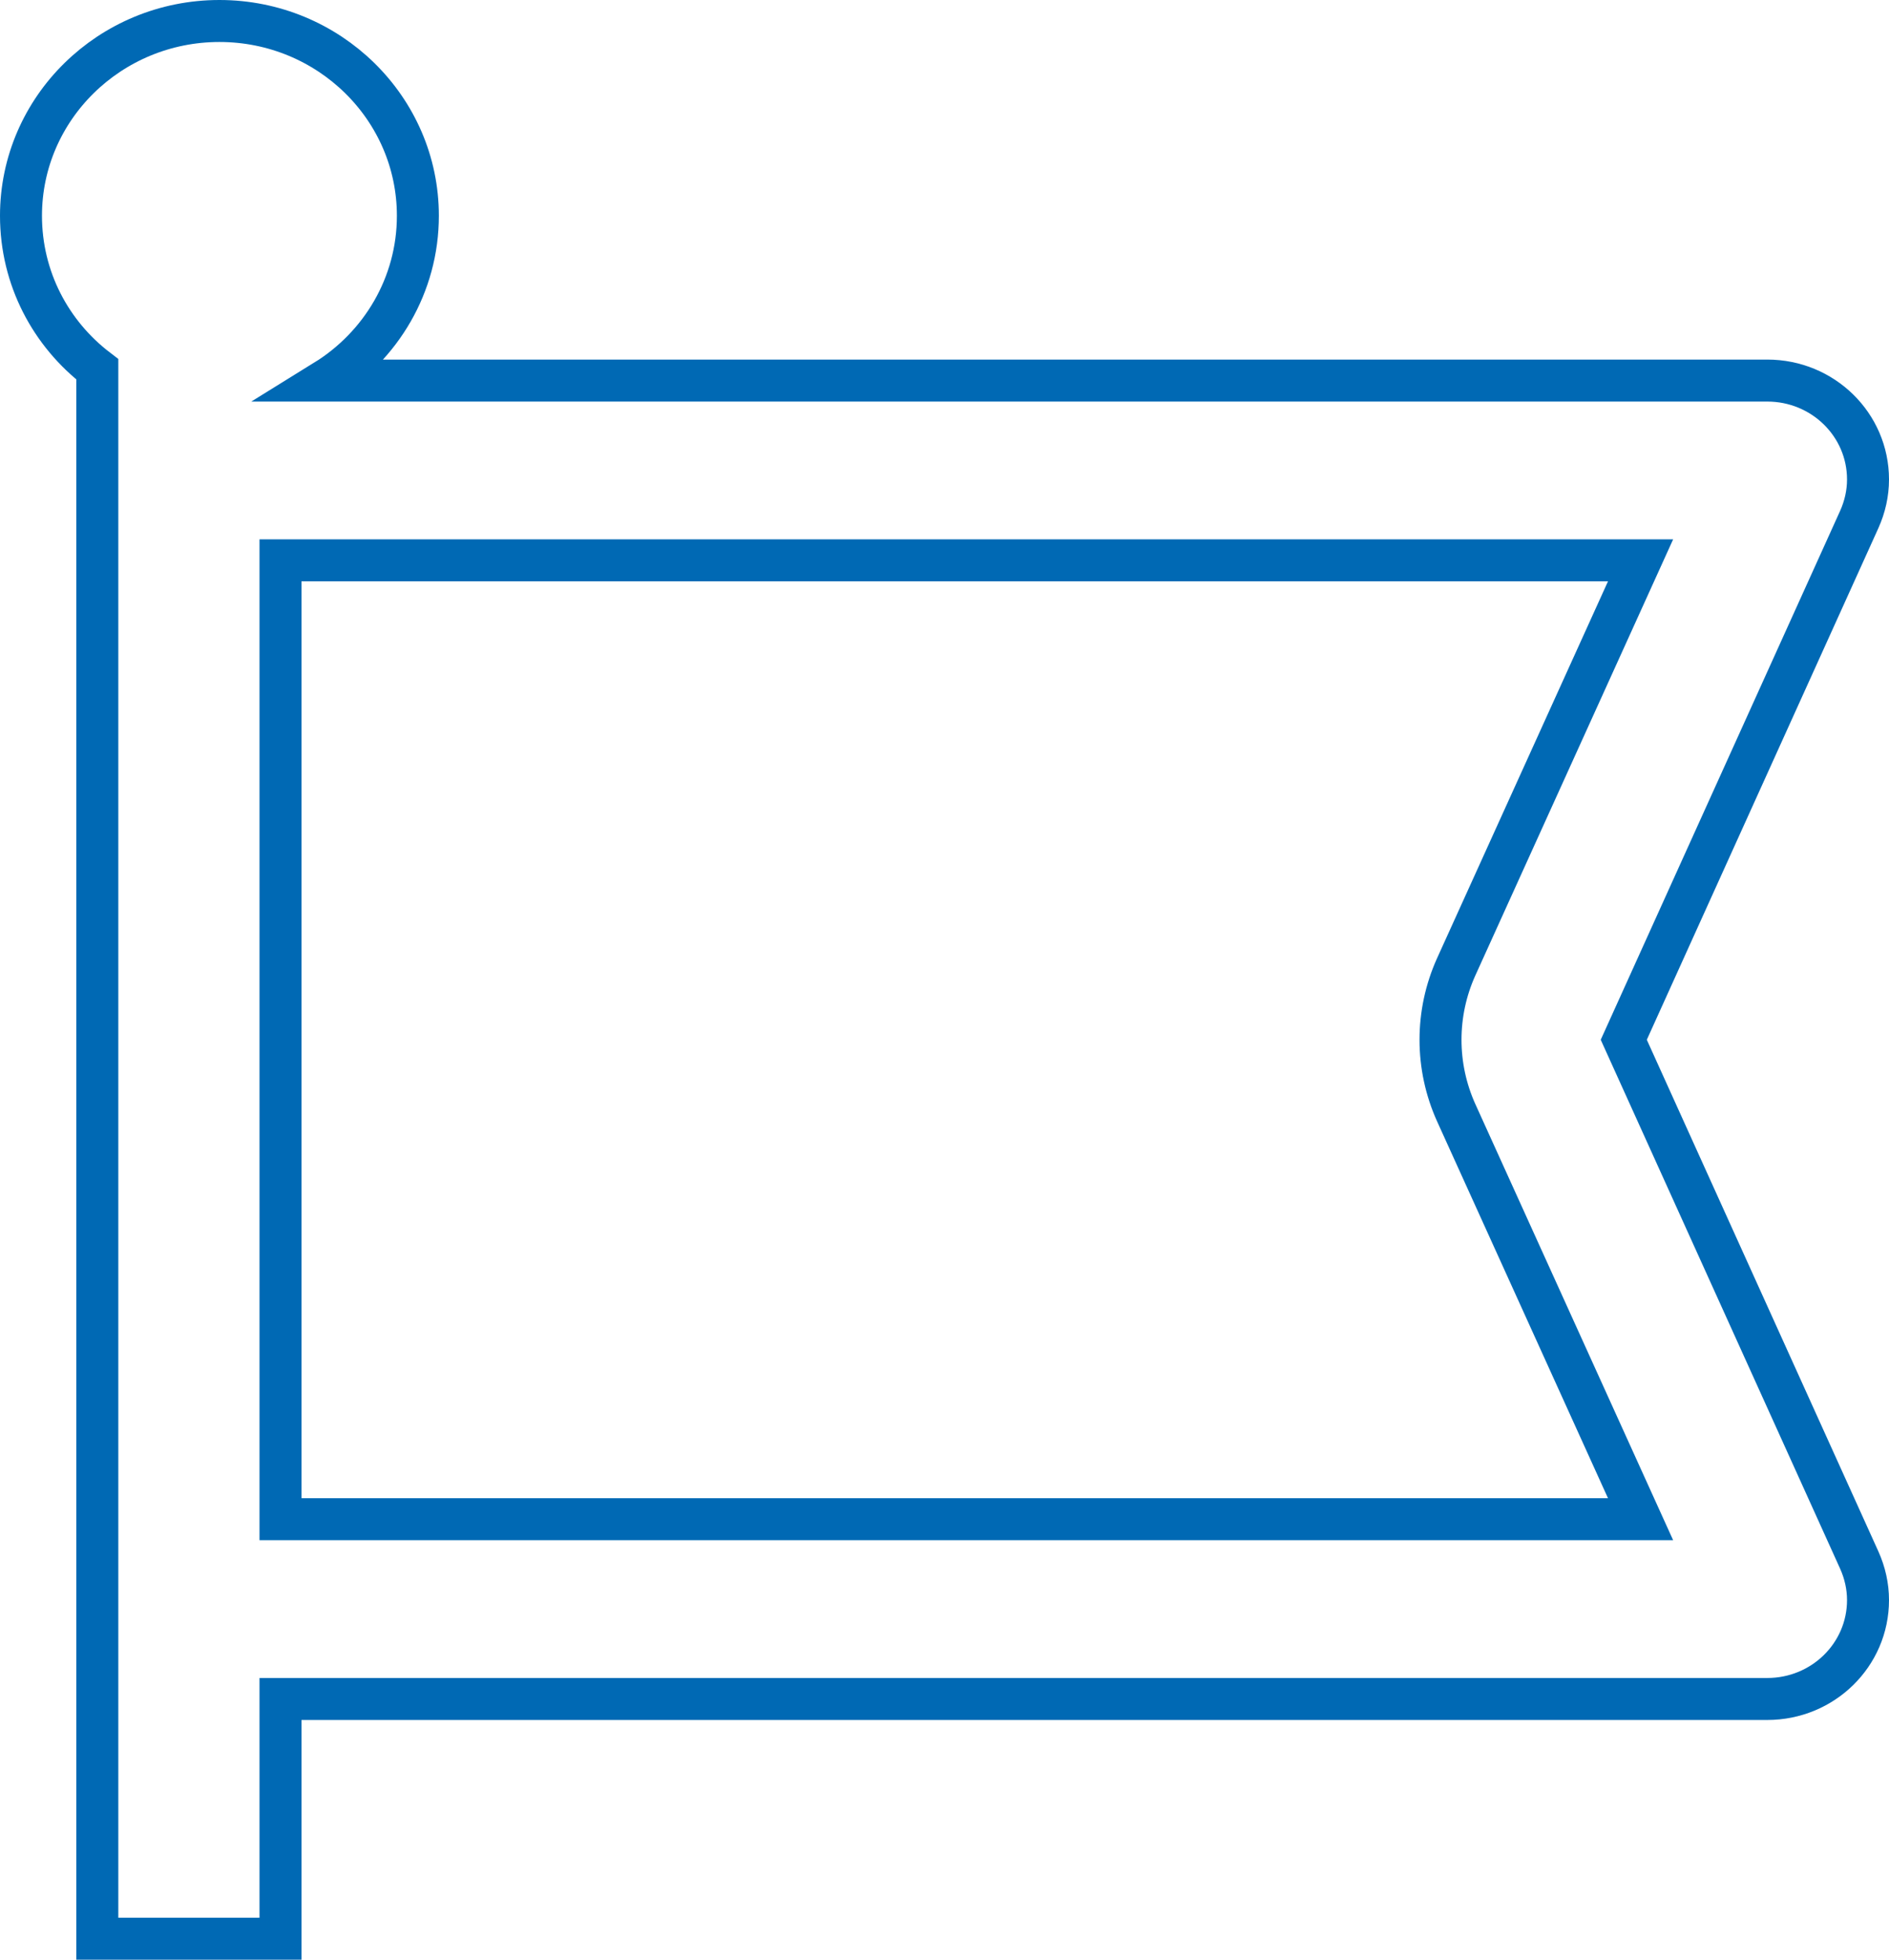 <?xml version="1.0" encoding="UTF-8"?>
<svg xmlns="http://www.w3.org/2000/svg" width="135" height="140" viewBox="0 0 135 140" fill="none">
  <path d="M23.236 27.188C27.218 24.726 29.864 20.364 29.864 15.414C29.864 7.735 23.509 1.5 15.682 1.5C7.855 1.5 1.5 7.735 1.5 15.414C1.5 19.883 3.627 23.843 6.955 26.385V27.188V40.031V108.531V121.375V138.5H20.046V121.375H126.3C130.282 121.375 133.5 118.218 133.5 114.311C133.5 113.321 133.282 112.358 132.873 111.448L116.045 74.281L132.873 37.115C133.282 36.205 133.5 35.242 133.5 34.252C133.5 30.345 130.282 27.188 126.3 27.188H23.236ZM20.046 108.531V40.031H117.245L104.073 69.064C102.573 72.381 102.573 76.181 104.073 79.499L117.245 108.531H20.046Z" stroke="#0069B4" stroke-width="3"></path>
</svg>
